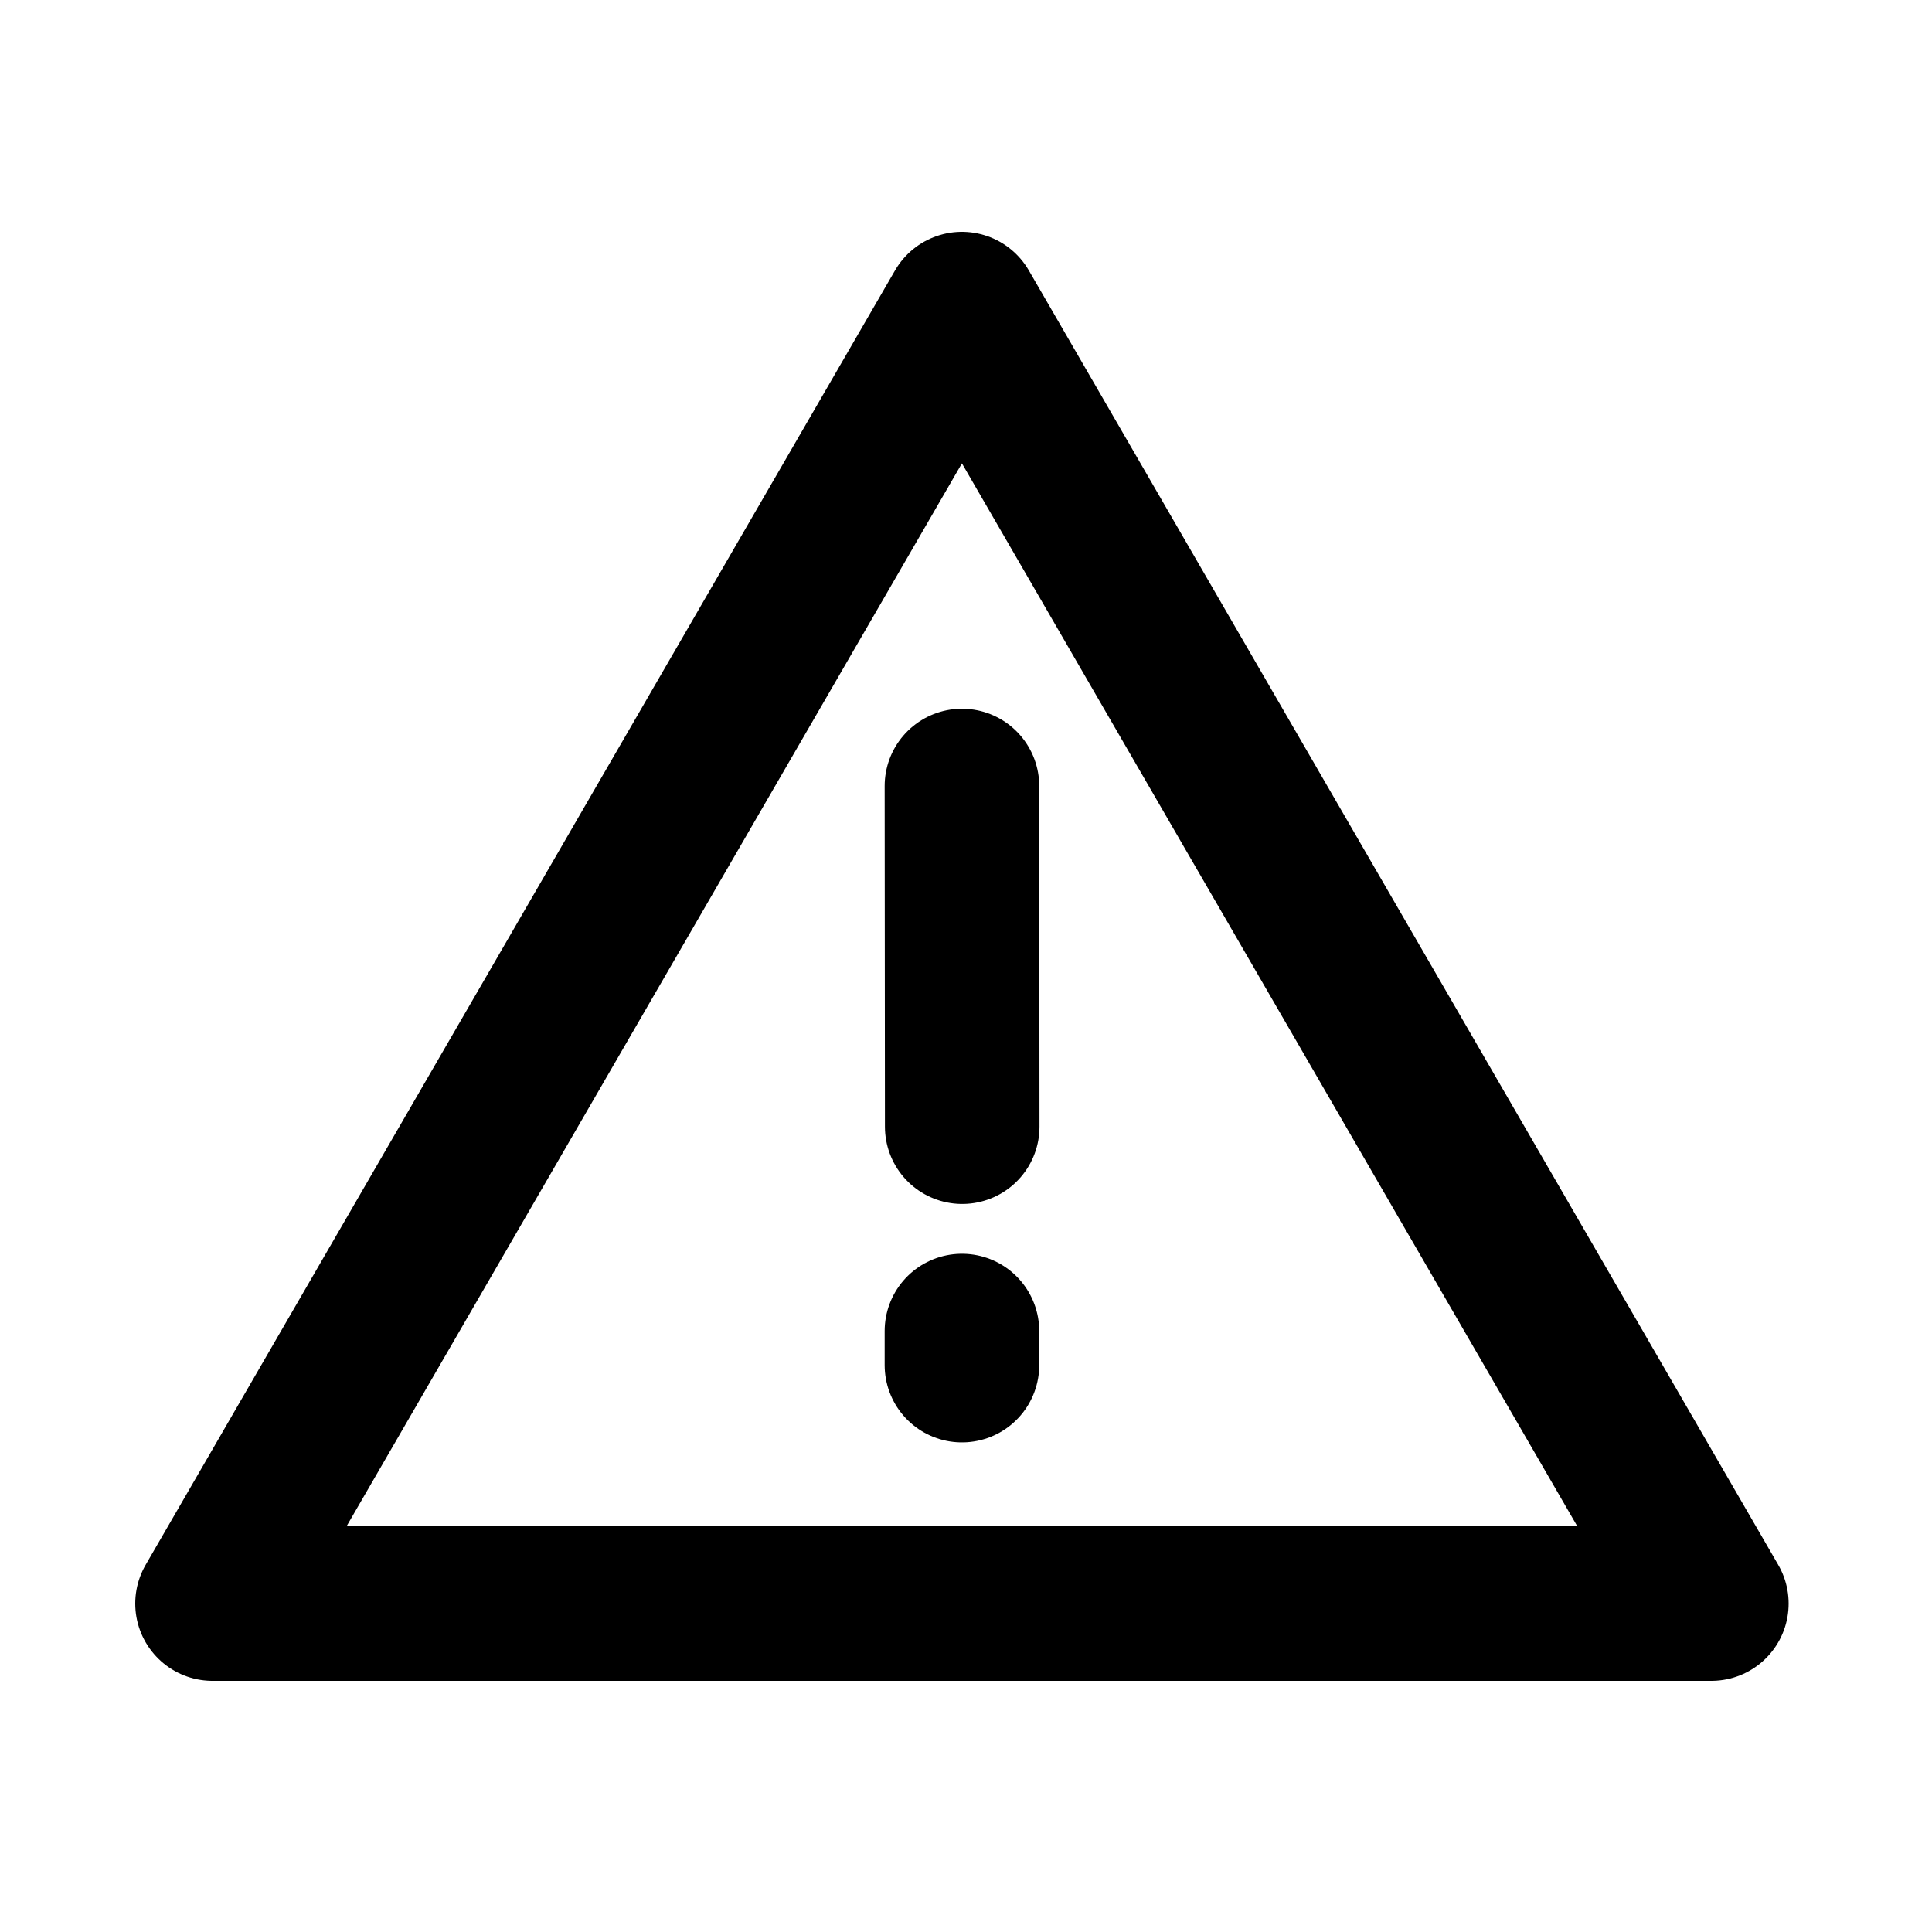 <svg width="100" height="100" viewBox="0 0 100 100" fill="none" xmlns="http://www.w3.org/2000/svg">
<path d="M49.789 16L11 83H88.579L49.789 16Z" stroke="black" stroke-width="8" stroke-linejoin="round"/>
<path d="M49.79 68.895V70.658M49.79 40.684L49.804 58.316" stroke="black" stroke-width="8" stroke-linecap="round"/>
</svg>
